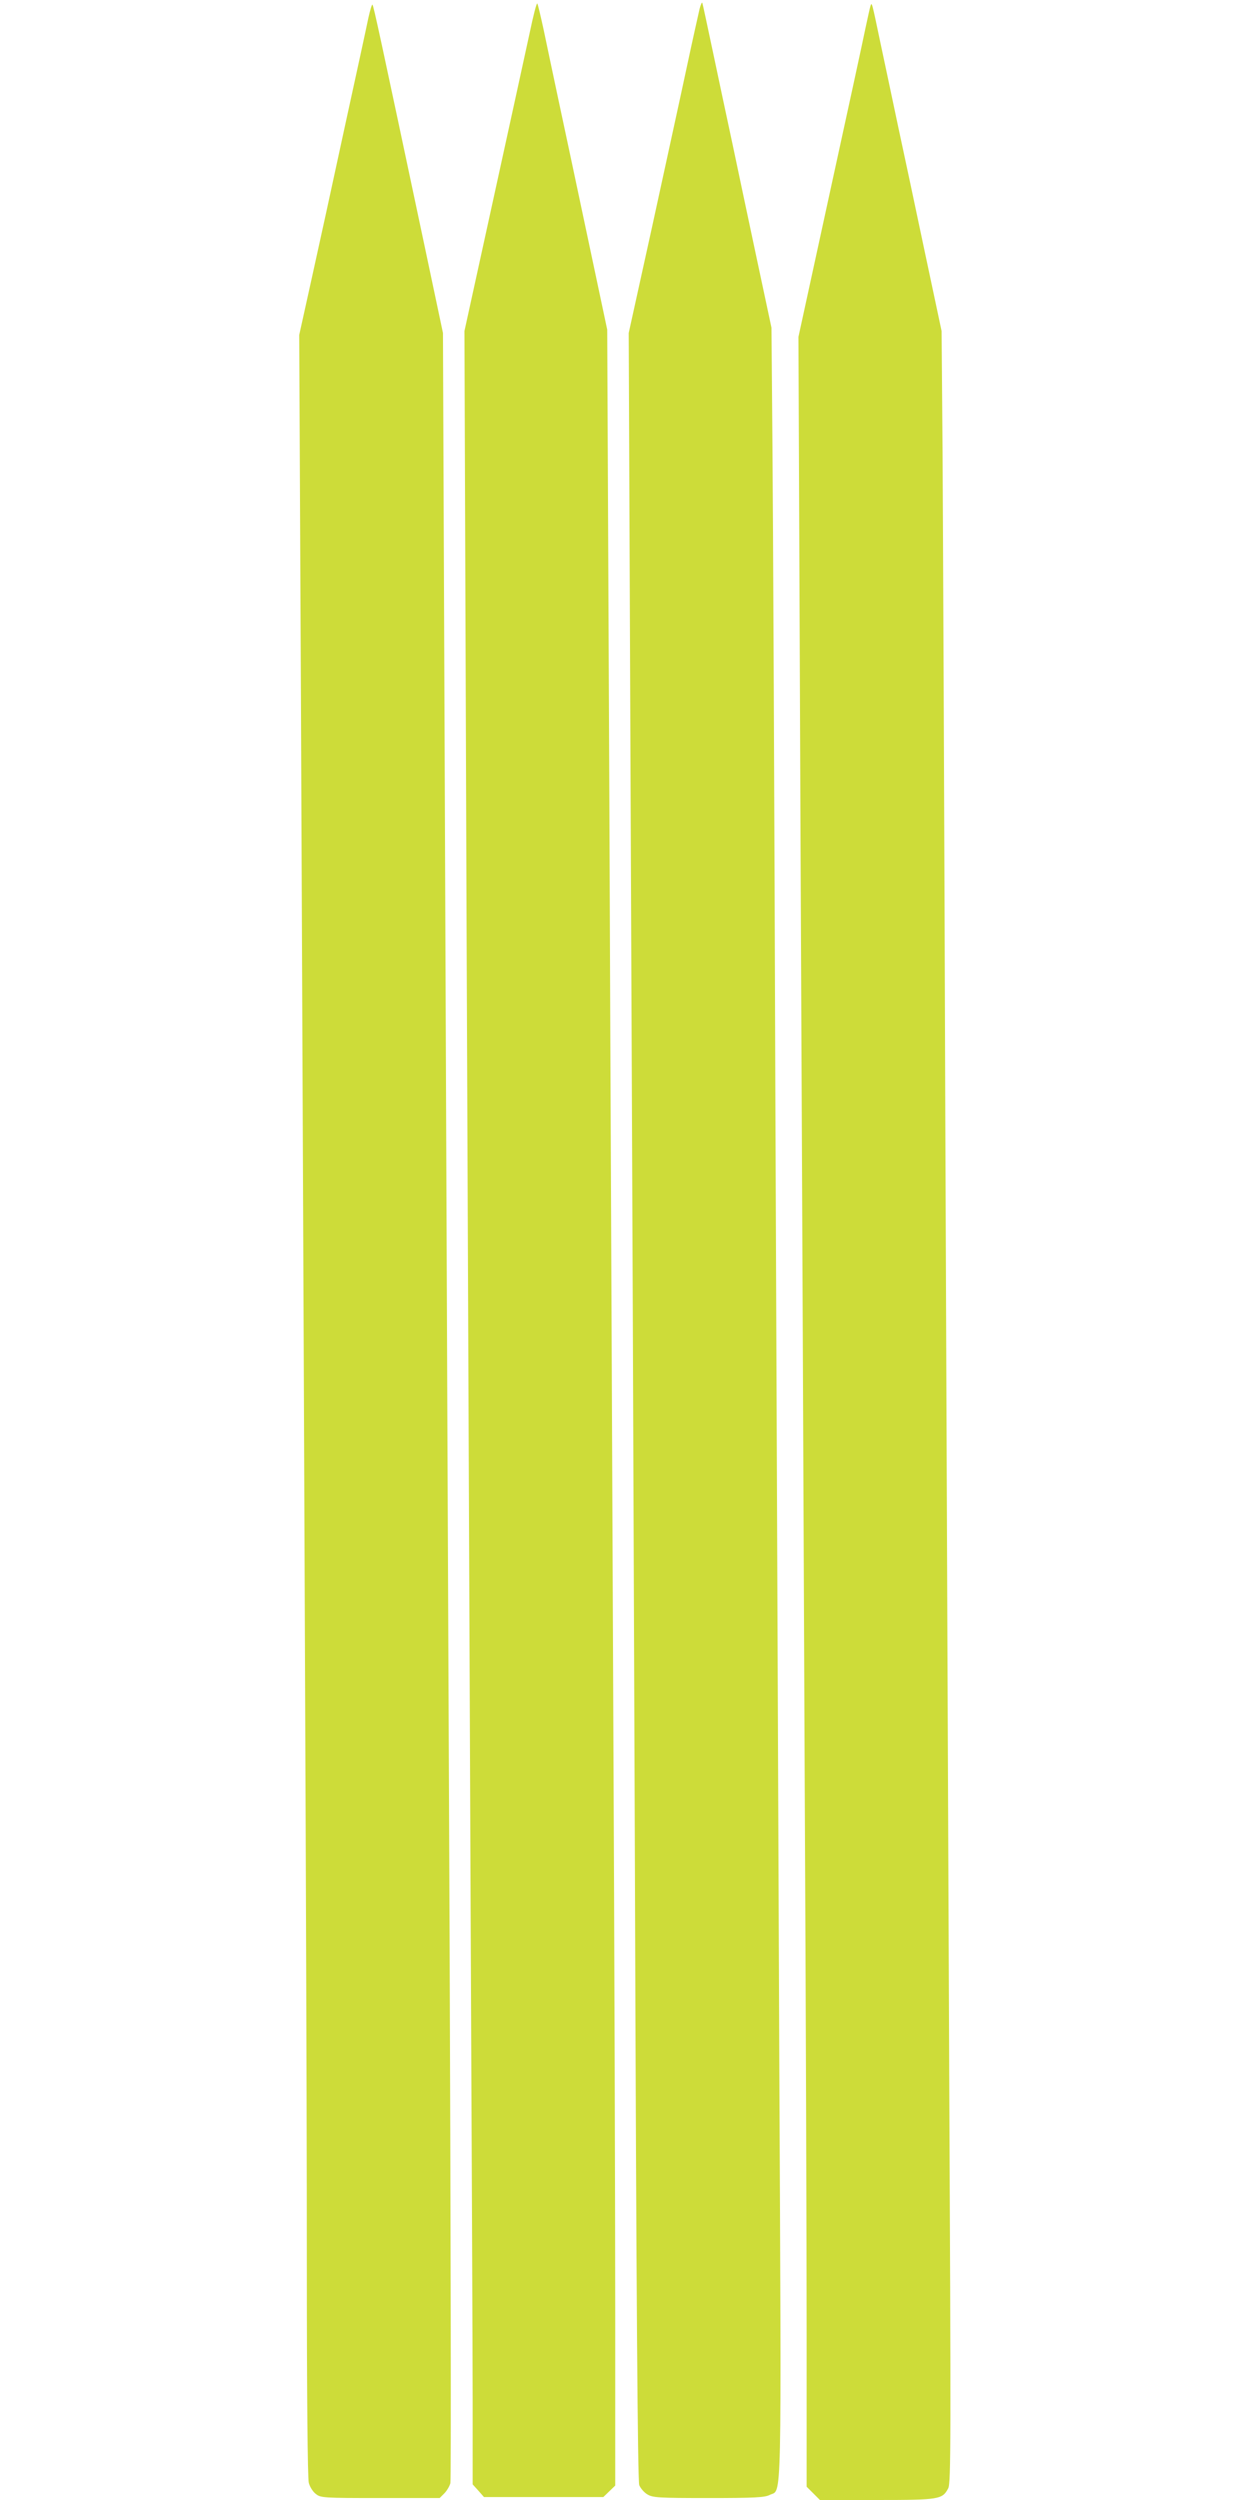 <?xml version="1.0" standalone="no"?>
<!DOCTYPE svg PUBLIC "-//W3C//DTD SVG 20010904//EN"
 "http://www.w3.org/TR/2001/REC-SVG-20010904/DTD/svg10.dtd">
<svg version="1.0" xmlns="http://www.w3.org/2000/svg"
 width="640pt" height="1280pt" viewBox="0 0 640 1280"
 preserveAspectRatio="xMidYMid meet">
<g transform="translate(0,1280) scale(0.1,-0.1)"
fill="#cddc39" stroke="none">
<path d="M2712 12632 c-19 -86 -101 -465 -184 -842 l-150 -685 11 -3075 c7
-1691 16 -3979 21 -5085 5 -1105 10 -2202 10 -2437 l0 -428 29 -32 29 -33 306
0 305 0 30 29 31 30 0 872 c0 479 -4 1875 -10 3100 -5 1226 -15 3317 -20 4648
l-11 2418 -100 472 c-55 259 -122 577 -150 706 -27 129 -62 291 -76 360 -15
69 -29 128 -32 132 -4 4 -21 -64 -39 -150z"/>
<path d="M3582 12755 c-5 -22 -36 -159 -67 -305 -31 -146 -111 -510 -176 -810
l-120 -545 10 -2420 c6 -1331 16 -3804 22 -5495 7 -2154 14 -3084 22 -3104 6
-15 24 -37 41 -47 28 -17 55 -19 314 -19 237 0 288 3 313 16 63 32 60 -124 49
2226 -5 1179 -14 3385 -20 4903 -5 1518 -12 3032 -15 3364 l-5 603 -75 352
c-41 193 -97 457 -124 586 -28 129 -73 343 -101 475 -28 132 -52 245 -54 250
-2 6 -8 -8 -14 -30z"/>
<path d="M1886 12708 c-8 -40 -63 -293 -122 -563 -58 -269 -134 -618 -169
-775 l-63 -285 9 -1905 c24 -5600 30 -7000 30 -7980 0 -666 4 -1089 10 -1112
5 -20 21 -46 36 -57 25 -20 38 -21 330 -21 l304 0 24 24 c13 13 27 37 31 52 4
15 2 1272 -4 2793 -7 1521 -17 3992 -23 5491 l-11 2725 -94 445 c-230 1086
-261 1230 -267 1236 -3 3 -12 -28 -21 -68z"/>
<path d="M4457 12770 c-3 -8 -14 -60 -26 -115 -11 -55 -93 -433 -182 -840
l-161 -740 11 -2640 c7 -1452 16 -3580 21 -4730 6 -1149 10 -2438 10 -2863 l0
-774 34 -34 34 -34 291 0 c321 0 336 3 366 60 14 26 14 254 5 2132 -5 1157
-14 3356 -20 4888 -5 1532 -12 3064 -14 3405 l-5 620 -86 405 c-47 223 -108
511 -136 640 -27 129 -68 321 -90 425 -46 220 -45 215 -52 195z"/>
</g>
</svg>
